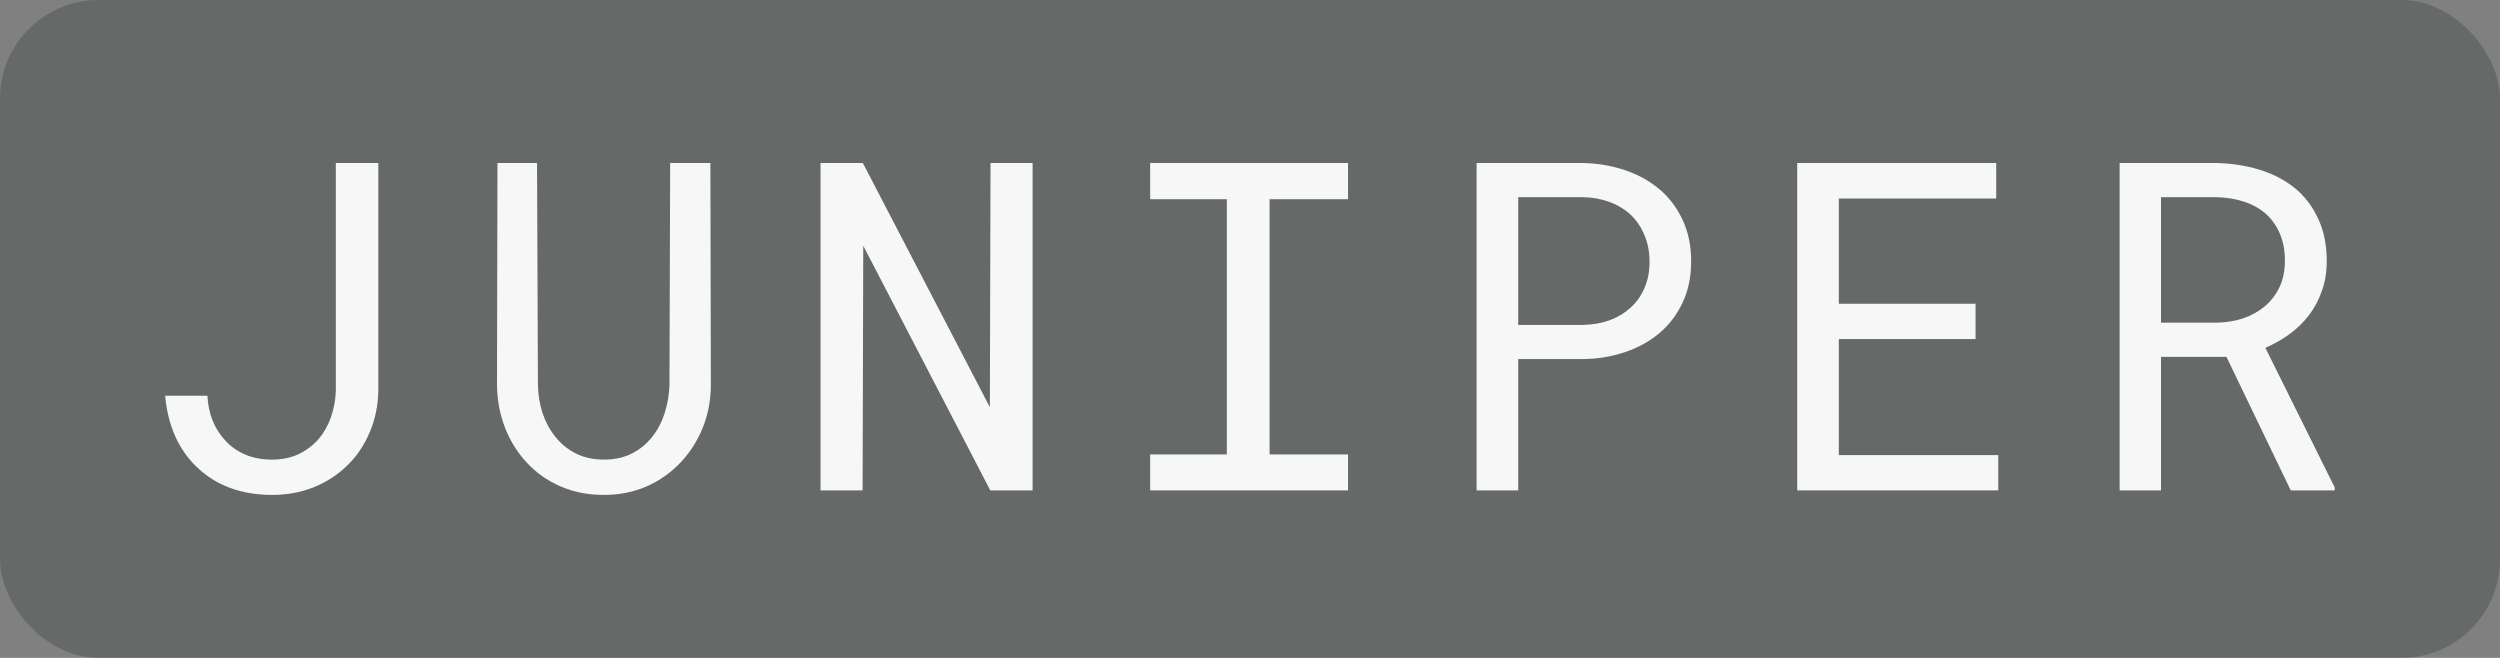 <svg width="76" height="20" viewBox="0 0 76 20" fill="none" xmlns="http://www.w3.org/2000/svg">
<rect x="0" y="0" width="76" height="20" fill="#808080" stroke="none"/>
<rect width="76" height="20" rx="3" fill="#4A5453" fill-opacity="0.5"/>
<path d="M67.684 10.848H65.695V14.908H64.437V4.955H67.356C67.821 4.964 68.258 5.03 68.668 5.153C69.079 5.276 69.439 5.461 69.749 5.707C70.054 5.953 70.293 6.263 70.466 6.637C70.644 7.006 70.733 7.441 70.733 7.942C70.733 8.266 70.685 8.562 70.589 8.831C70.498 9.1 70.371 9.344 70.207 9.562C70.043 9.781 69.847 9.975 69.619 10.144C69.391 10.312 69.14 10.456 68.867 10.574L70.979 14.826L70.972 14.908H69.639L67.684 10.848ZM65.695 9.809H67.39C67.673 9.804 67.939 9.761 68.19 9.679C68.441 9.592 68.662 9.469 68.853 9.31C69.04 9.15 69.188 8.956 69.297 8.729C69.407 8.496 69.461 8.229 69.461 7.929C69.461 7.61 69.409 7.332 69.304 7.095C69.199 6.853 69.053 6.65 68.867 6.486C68.68 6.327 68.457 6.206 68.197 6.124C67.942 6.042 67.661 5.999 67.356 5.994H65.695V9.809Z" fill="#F7F7F7"/>
<path d="M60.057 10.308H55.9V13.835H60.747V14.908H54.636V4.955H60.685V6.035H55.9V9.234H60.057V10.308Z" fill="#F7F7F7"/>
<path d="M46.154 10.916V14.908H44.889V4.955H48.116C48.562 4.964 48.984 5.035 49.38 5.167C49.781 5.299 50.132 5.491 50.433 5.741C50.734 5.992 50.971 6.302 51.144 6.671C51.322 7.04 51.411 7.464 51.411 7.942C51.411 8.421 51.322 8.845 51.144 9.214C50.971 9.578 50.734 9.886 50.433 10.137C50.132 10.387 49.781 10.579 49.38 10.711C48.984 10.843 48.562 10.912 48.116 10.916H46.154ZM46.154 9.877H48.116C48.407 9.872 48.676 9.827 48.922 9.74C49.169 9.649 49.383 9.521 49.565 9.357C49.747 9.193 49.889 8.995 49.989 8.763C50.094 8.526 50.146 8.257 50.146 7.956C50.146 7.655 50.094 7.384 49.989 7.143C49.889 6.901 49.749 6.696 49.572 6.527C49.389 6.359 49.173 6.229 48.922 6.138C48.676 6.047 48.407 5.999 48.116 5.994H46.154V9.877Z" fill="#F7F7F7"/>
<path d="M34.965 4.955H40.98V6.056H38.595V13.815H40.98V14.908H34.965V13.815H37.296V6.056H34.965V4.955Z" fill="#F7F7F7"/>
<path d="M31.391 14.908H30.105L26.243 7.471L26.223 14.908H24.944V4.955H26.23L30.092 12.379L30.112 4.955H31.391V14.908Z" fill="#F7F7F7"/>
<path d="M21.596 4.955L21.61 11.695C21.61 12.16 21.528 12.595 21.364 13.001C21.2 13.407 20.974 13.76 20.687 14.06C20.4 14.366 20.058 14.607 19.662 14.785C19.265 14.958 18.83 15.045 18.356 15.045C17.873 15.045 17.433 14.958 17.037 14.785C16.64 14.612 16.301 14.373 16.018 14.067C15.736 13.767 15.514 13.413 15.355 13.008C15.195 12.598 15.113 12.16 15.109 11.695L15.123 4.955H16.326L16.353 11.695C16.358 11.992 16.403 12.276 16.49 12.55C16.581 12.823 16.711 13.065 16.879 13.274C17.044 13.484 17.248 13.653 17.495 13.78C17.745 13.908 18.032 13.972 18.356 13.972C18.68 13.972 18.964 13.91 19.21 13.787C19.456 13.659 19.664 13.489 19.832 13.274C19.997 13.065 20.122 12.823 20.209 12.55C20.295 12.276 20.343 11.992 20.352 11.695L20.373 4.955H21.596Z" fill="#F7F7F7"/>
<path d="M10.209 4.955H11.501V11.88C11.492 12.34 11.403 12.764 11.234 13.151C11.07 13.539 10.845 13.871 10.558 14.149C10.271 14.432 9.931 14.653 9.539 14.812C9.152 14.967 8.728 15.045 8.268 15.045C7.803 15.045 7.379 14.974 6.996 14.833C6.618 14.692 6.29 14.489 6.012 14.225C5.729 13.965 5.504 13.65 5.335 13.281C5.166 12.908 5.062 12.491 5.021 12.03H6.306C6.319 12.308 6.374 12.566 6.47 12.803C6.57 13.04 6.704 13.245 6.873 13.418C7.042 13.596 7.242 13.732 7.475 13.828C7.712 13.924 7.976 13.972 8.268 13.972C8.568 13.972 8.837 13.917 9.074 13.808C9.311 13.694 9.514 13.541 9.683 13.35C9.847 13.158 9.972 12.937 10.059 12.687C10.15 12.431 10.2 12.162 10.209 11.88V4.955Z" fill="#F7F7F7"/>
</svg>
